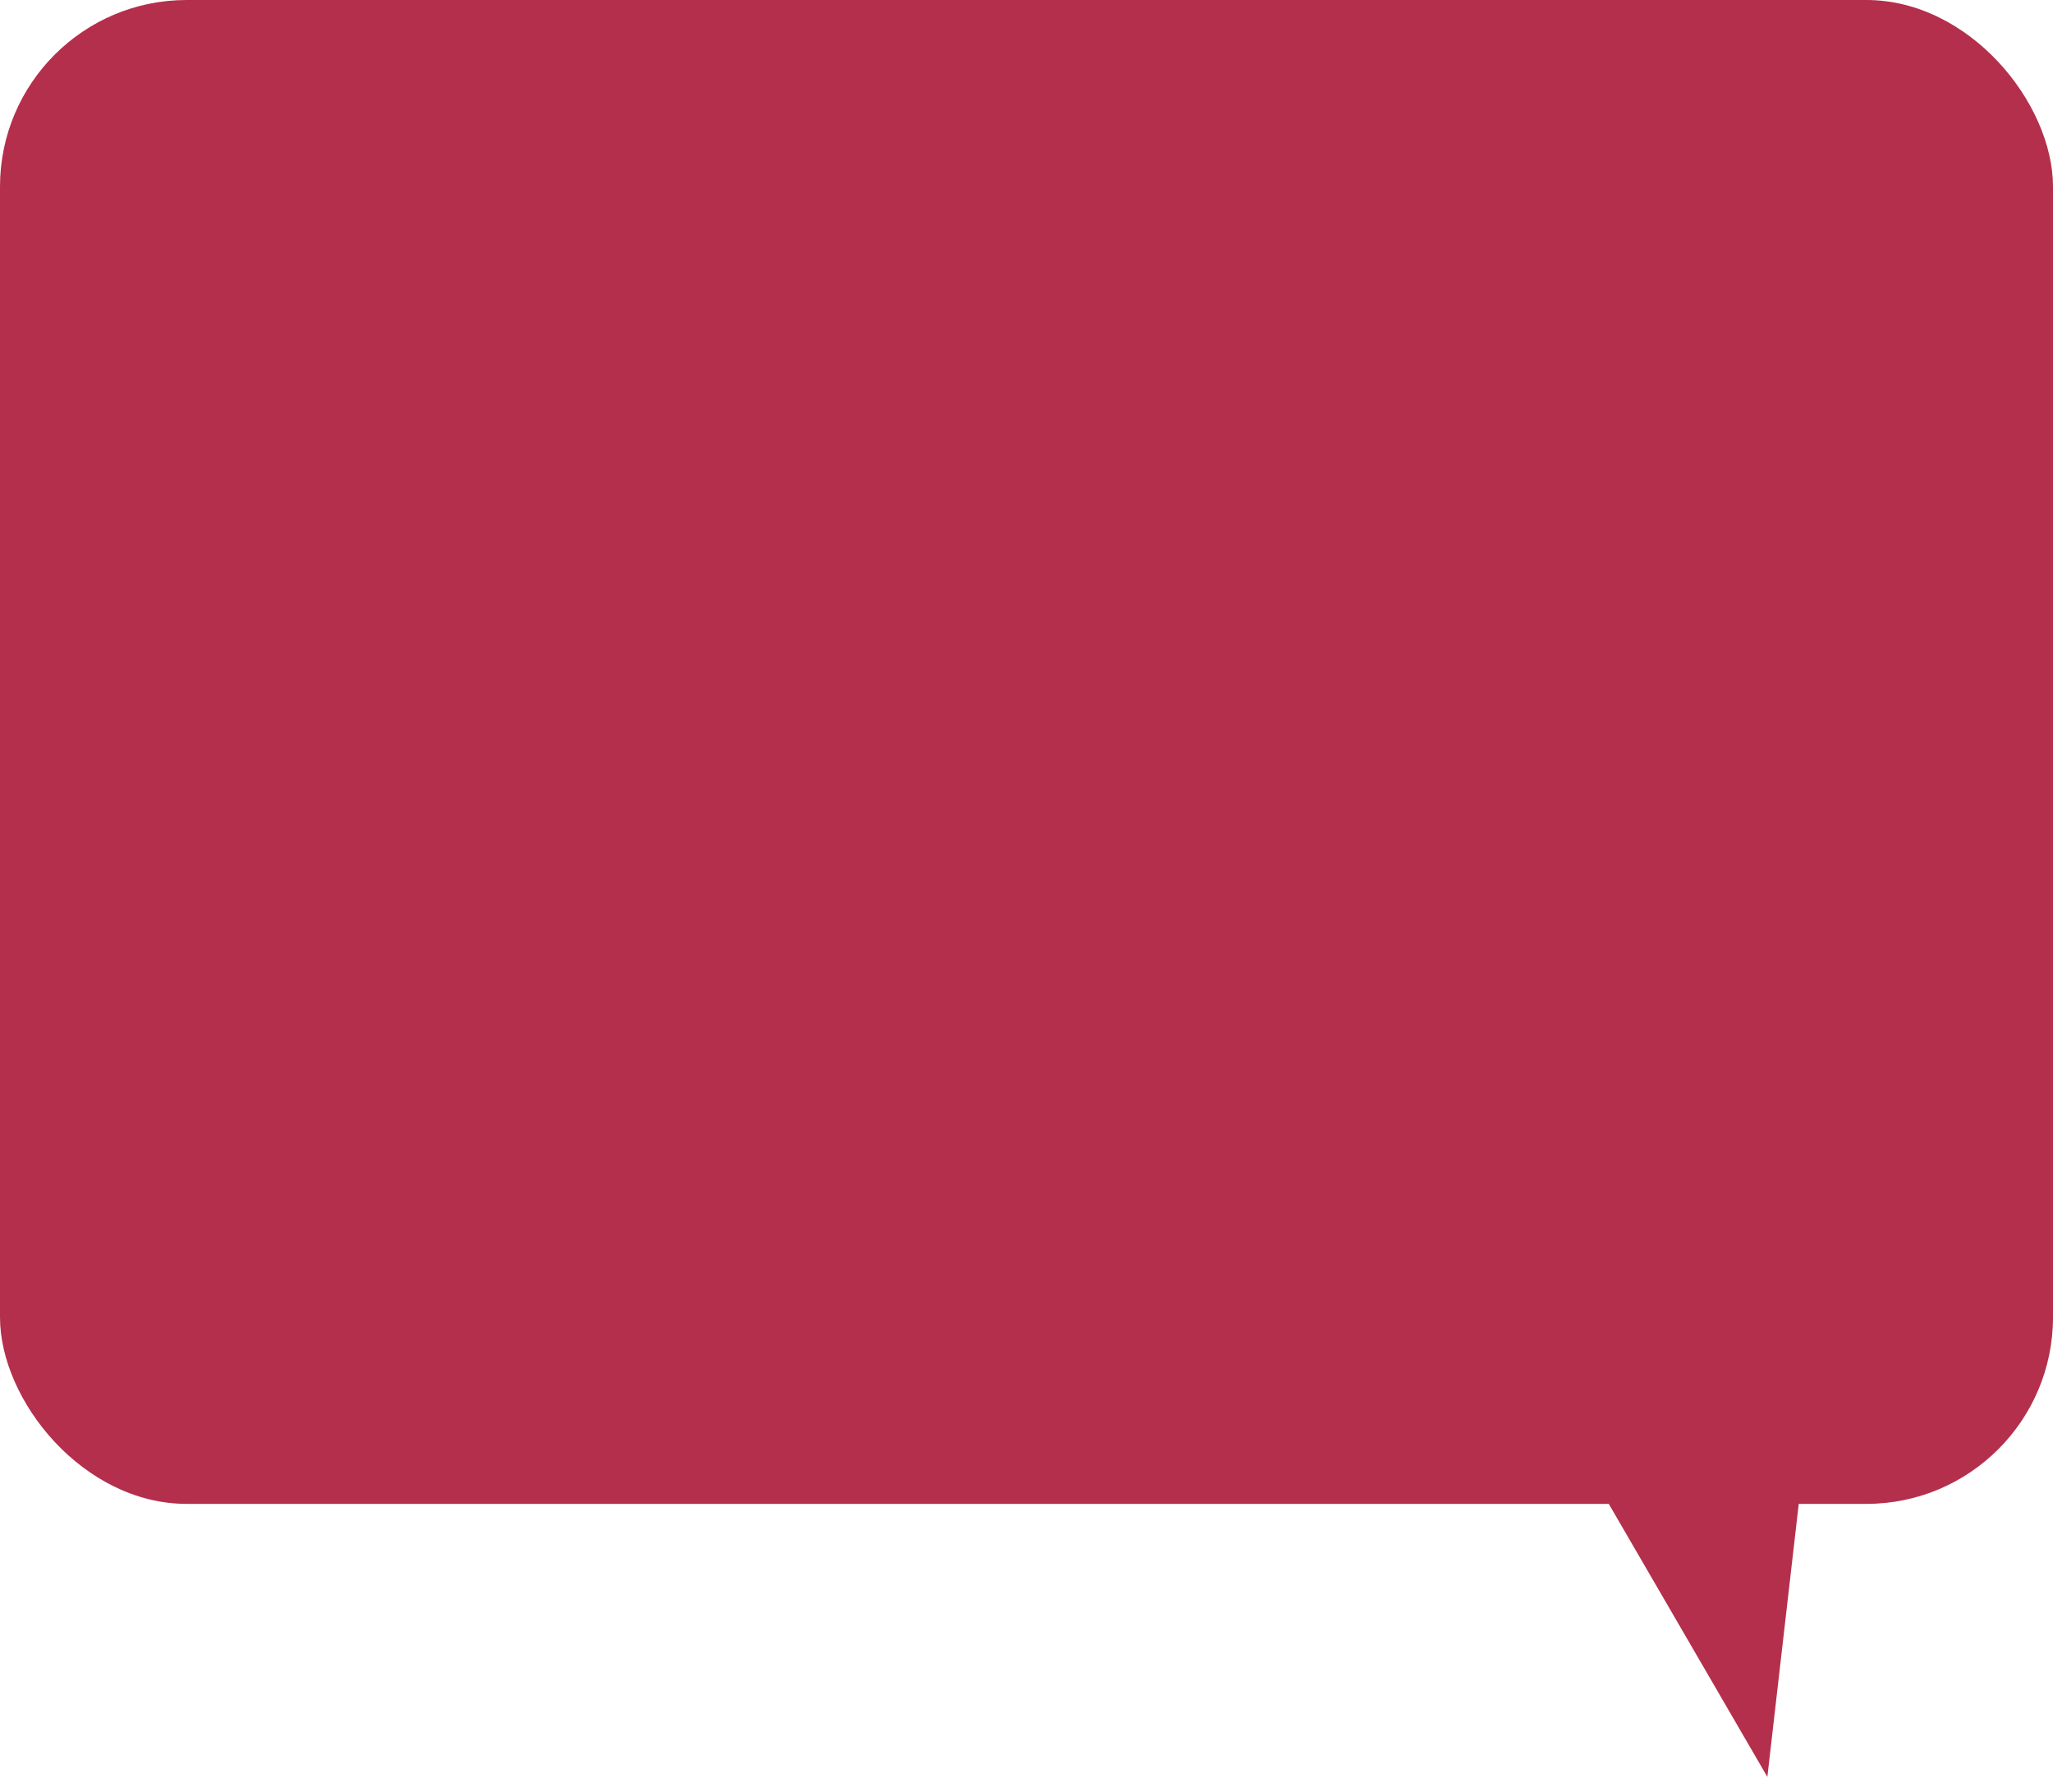 <svg width="385" height="336" viewBox="0 0 385 336" fill="none" xmlns="http://www.w3.org/2000/svg">
<rect width="385" height="282" rx="35" fill="#B42F4B"/>
<path d="M331.433 333.197L300 279.085L338.125 275L331.433 333.197Z" fill="#B42F4B"/>
</svg>

